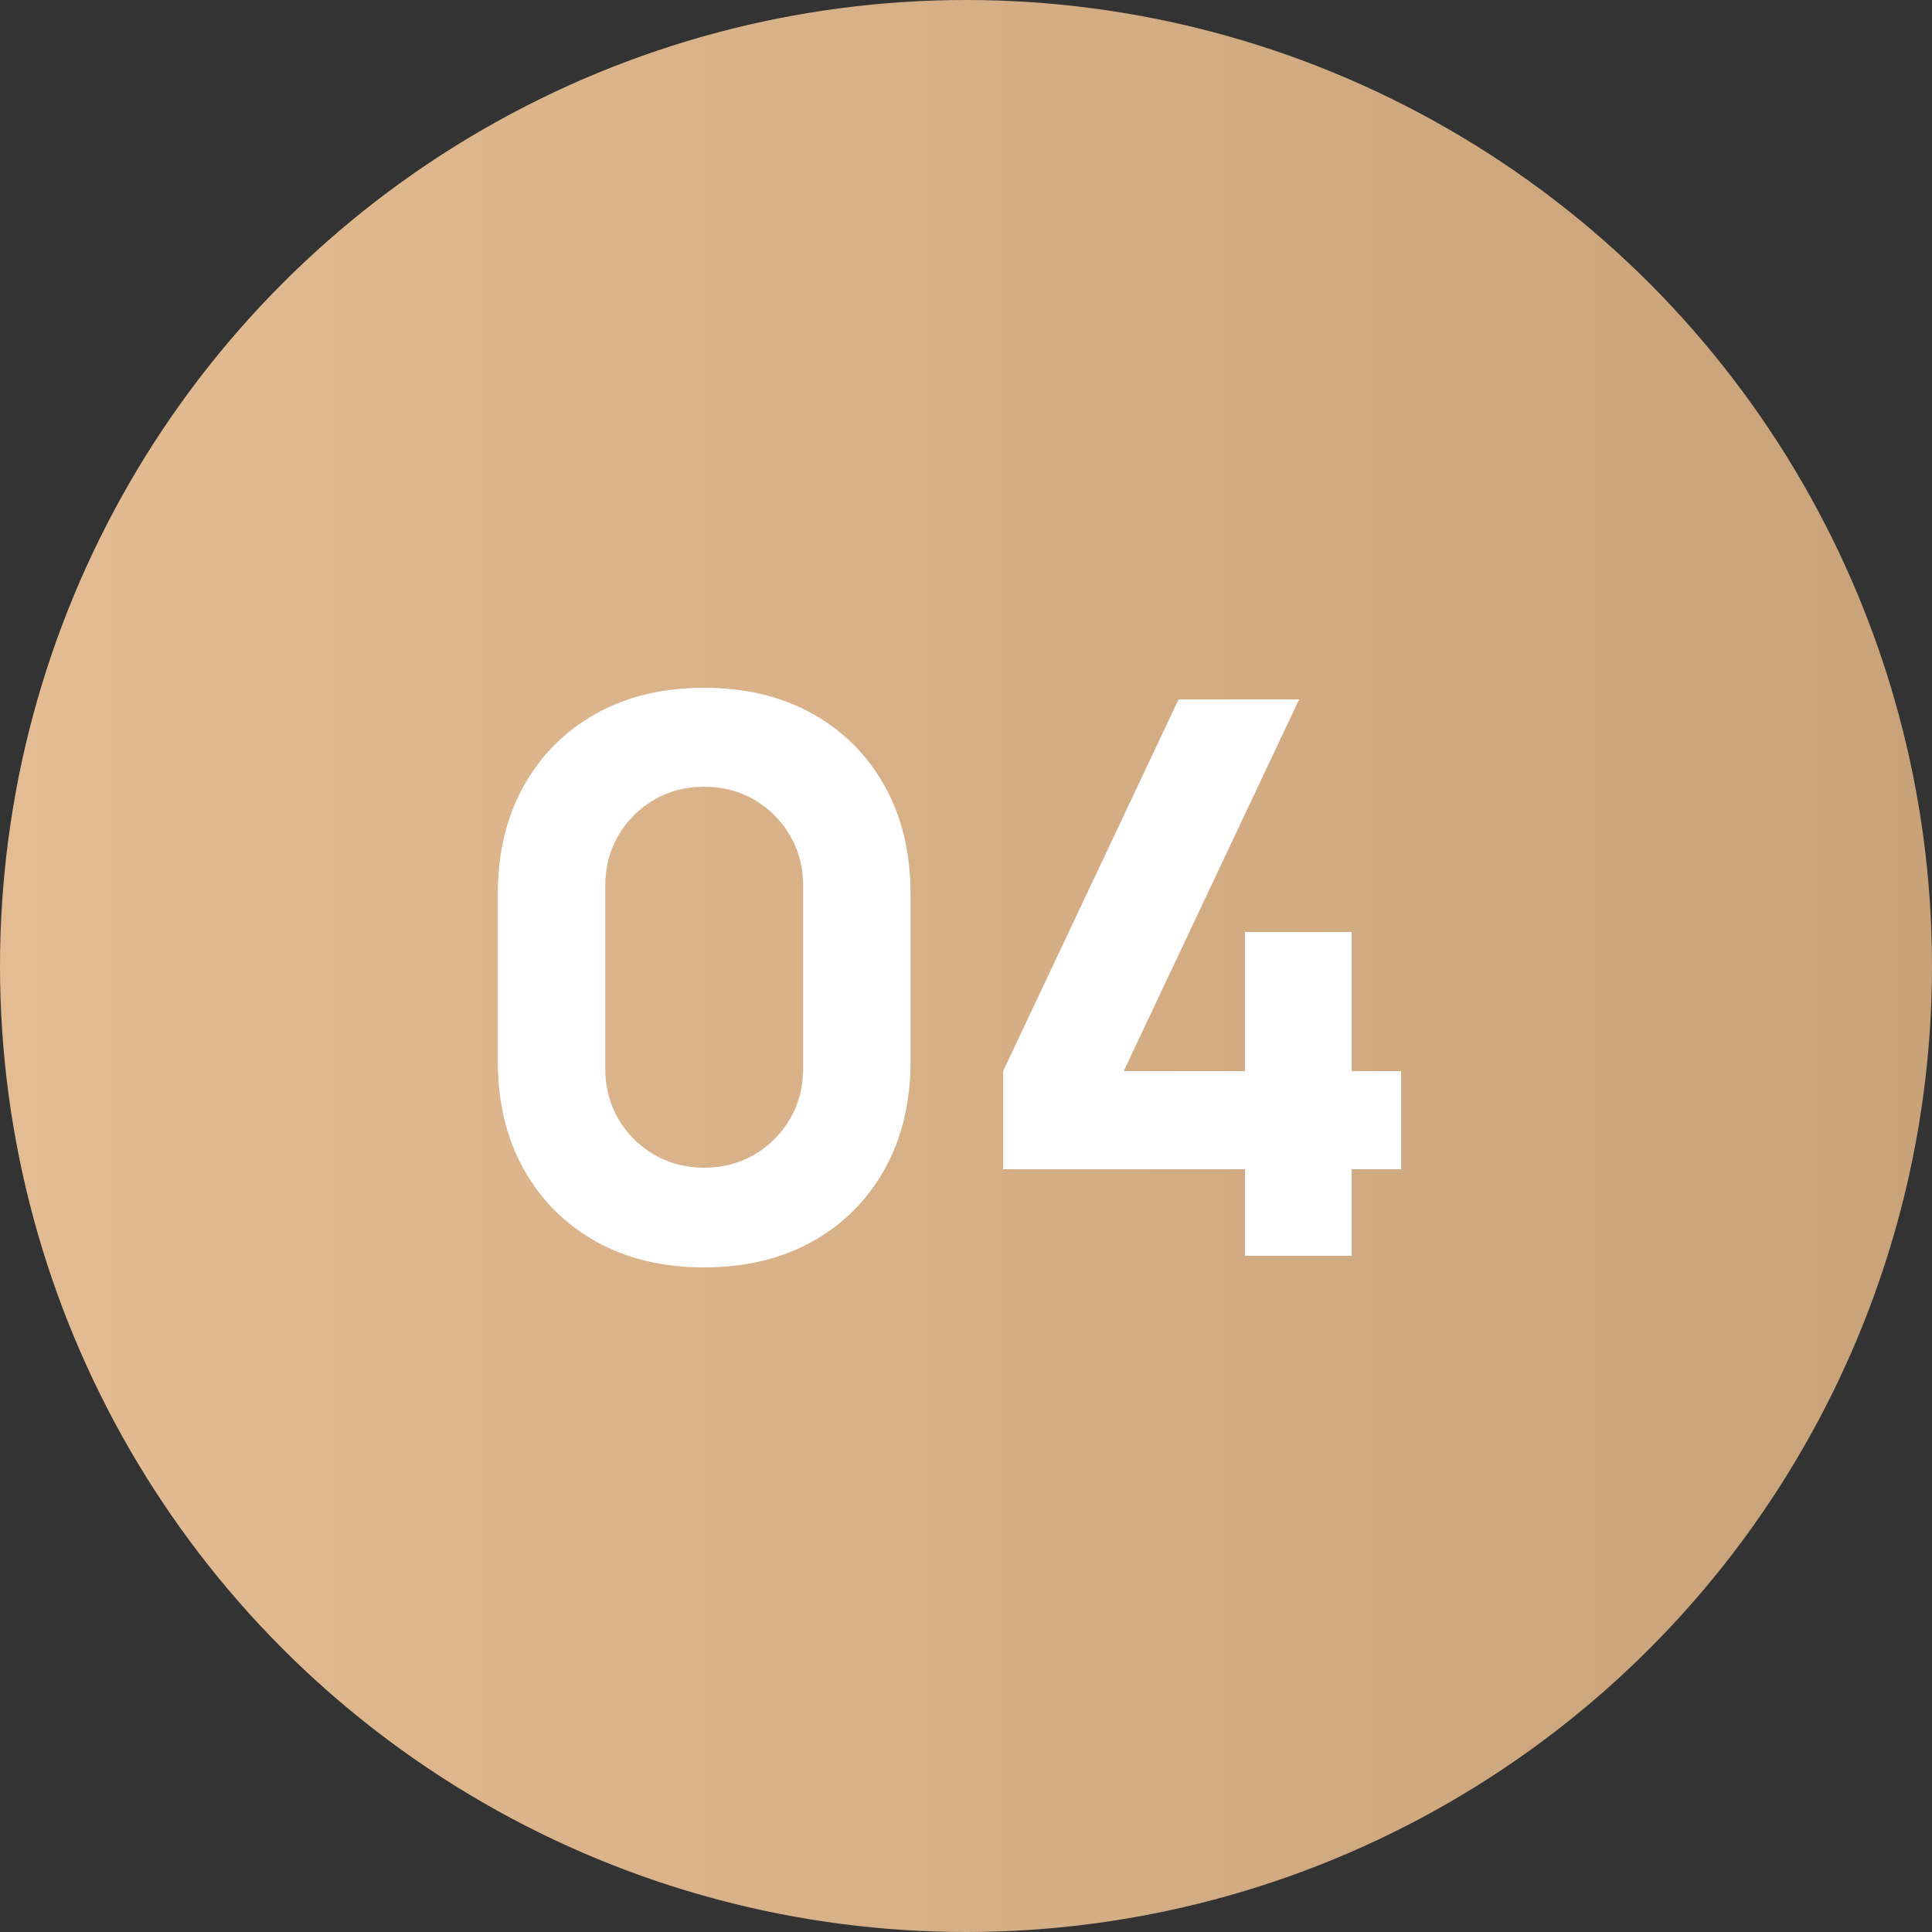 <?xml version="1.0" encoding="UTF-8"?> <svg xmlns="http://www.w3.org/2000/svg" width="40" height="40" viewBox="0 0 40 40" fill="none"><rect x="0" y="0" width="40" height="40" fill="#333333" stroke="none"/><circle cx="20" cy="20" r="20" fill="url(#paint0_linear_105_244)"></circle><path d="M14.579 26.24C13.726 26.24 12.979 26.061 12.339 25.704C11.7 25.347 11.201 24.848 10.844 24.208C10.486 23.568 10.307 22.821 10.307 21.968V18.512C10.307 17.659 10.486 16.912 10.844 16.272C11.201 15.632 11.7 15.133 12.339 14.776C12.979 14.419 13.726 14.24 14.579 14.24C15.433 14.24 16.18 14.419 16.82 14.776C17.459 15.133 17.958 15.632 18.316 16.272C18.673 16.912 18.852 17.659 18.852 18.512V21.968C18.852 22.821 18.673 23.568 18.316 24.208C17.958 24.848 17.459 25.347 16.82 25.704C16.18 26.061 15.433 26.24 14.579 26.24ZM14.579 24.176C14.963 24.176 15.31 24.085 15.62 23.904C15.929 23.723 16.174 23.477 16.355 23.168C16.537 22.859 16.628 22.512 16.628 22.128V18.336C16.628 17.952 16.537 17.605 16.355 17.296C16.174 16.987 15.929 16.741 15.62 16.56C15.31 16.379 14.963 16.288 14.579 16.288C14.195 16.288 13.849 16.379 13.54 16.56C13.23 16.741 12.985 16.987 12.803 17.296C12.622 17.605 12.531 17.952 12.531 18.336V22.128C12.531 22.512 12.622 22.859 12.803 23.168C12.985 23.477 13.23 23.723 13.54 23.904C13.849 24.085 14.195 24.176 14.579 24.176ZM25.777 26V24.208H20.769V22.176L24.401 14.48H26.897L23.265 22.176H25.777V19.296H27.985V22.176H29.009V24.208H27.985V26H25.777Z" fill="white"></path><defs><linearGradient id="paint0_linear_105_244" x1="0" y1="20" x2="40" y2="20" gradientUnits="userSpaceOnUse"><stop stop-color="#E3BC93"></stop><stop offset="1" stop-color="#C8A279"></stop></linearGradient></defs></svg> 